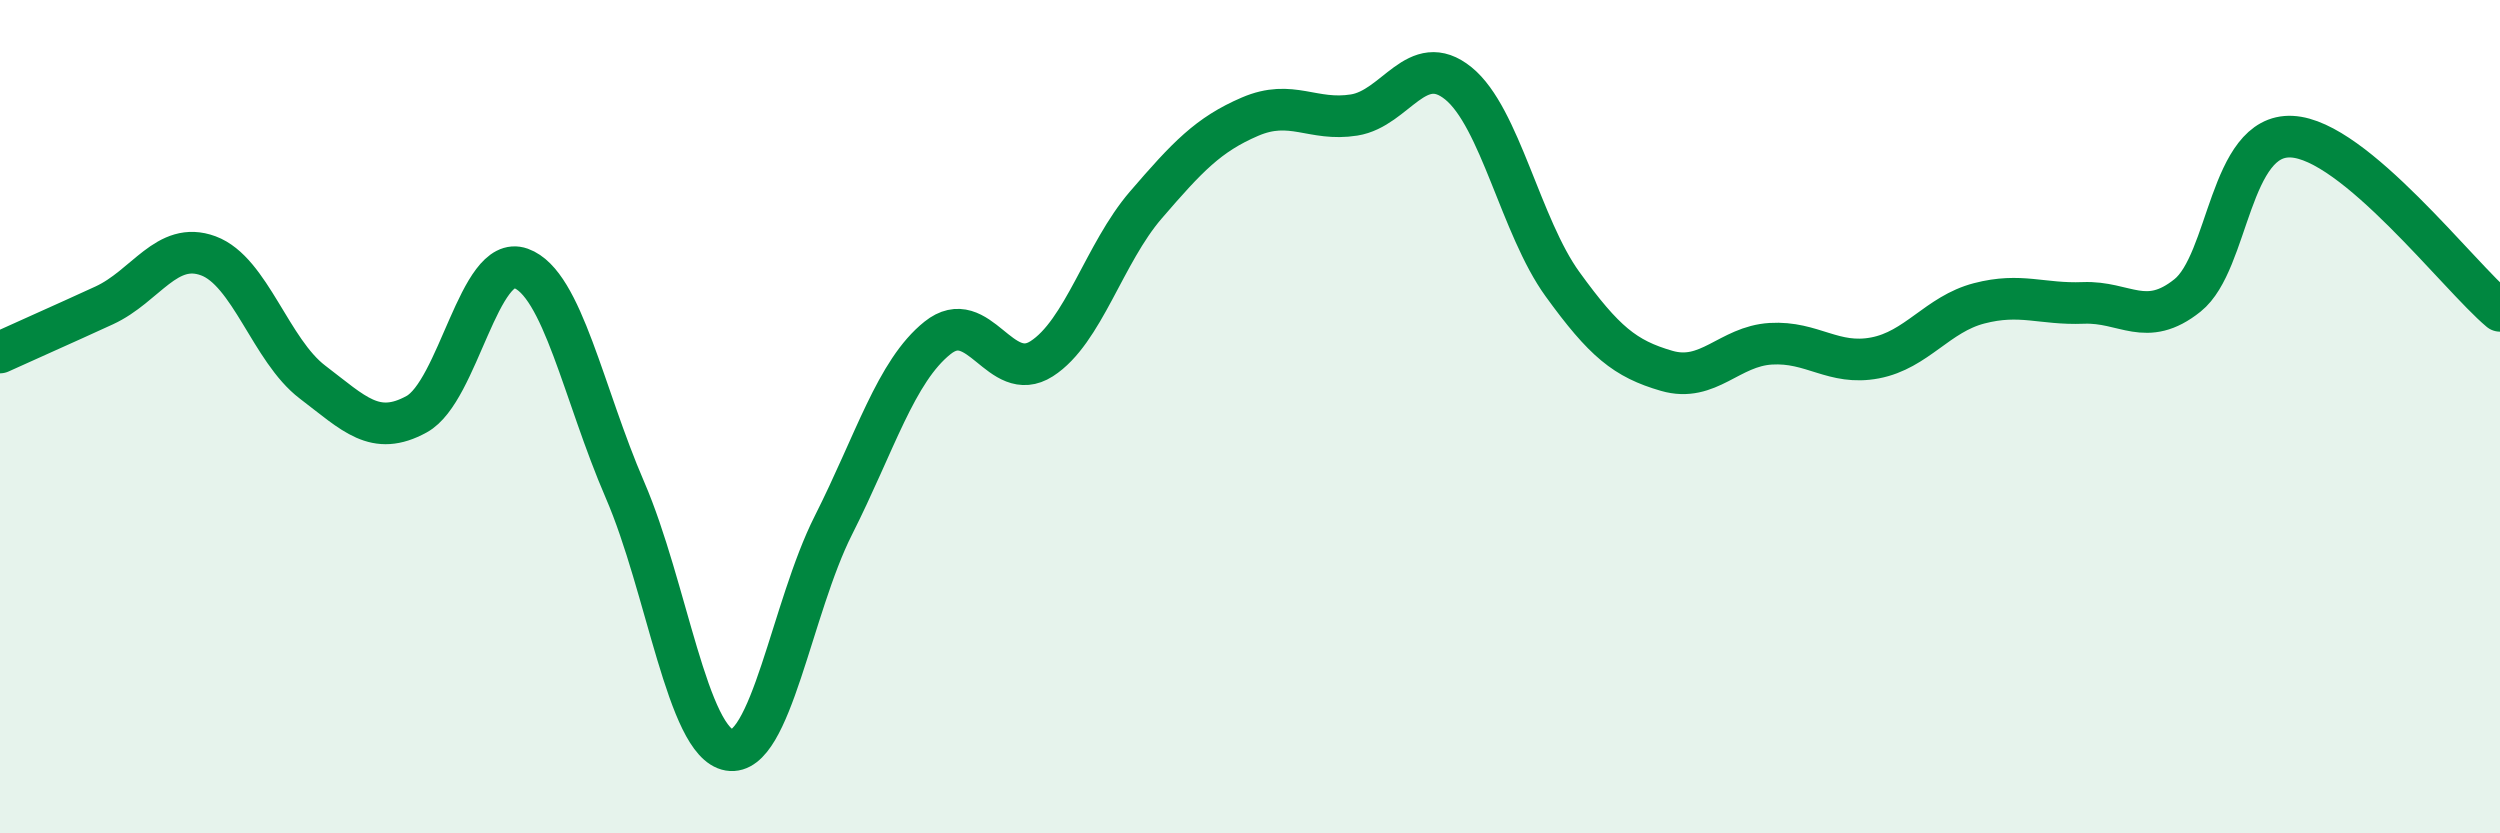 
    <svg width="60" height="20" viewBox="0 0 60 20" xmlns="http://www.w3.org/2000/svg">
      <path
        d="M 0,8.46 C 0.5,8.23 1.5,7.79 2.5,7.33 C 3.5,6.87 4,5.77 5,6.14 C 6,6.51 6.5,8.41 7.5,9.17 C 8.5,9.93 9,10.49 10,9.94 C 11,9.39 11.5,6.08 12.5,6.44 C 13.5,6.8 14,9.45 15,11.76 C 16,14.07 16.5,17.83 17.5,18 C 18.5,18.17 19,14.59 20,12.61 C 21,10.63 21.5,8.91 22.5,8.11 C 23.5,7.31 24,9.25 25,8.61 C 26,7.97 26.5,6.08 27.5,4.92 C 28.5,3.76 29,3.23 30,2.8 C 31,2.37 31.5,2.92 32.5,2.76 C 33.5,2.6 34,1.19 35,2 C 36,2.81 36.5,5.44 37.5,6.82 C 38.5,8.2 39,8.61 40,8.9 C 41,9.19 41.5,8.31 42.5,8.25 C 43.5,8.19 44,8.78 45,8.59 C 46,8.4 46.5,7.54 47.5,7.28 C 48.5,7.02 49,7.31 50,7.27 C 51,7.23 51.5,7.89 52.5,7.09 C 53.5,6.29 53.5,3.21 55,3.28 C 56.5,3.35 59,6.62 60,7.46L60 20L0 20Z"
        fill="#008740"
        opacity="0.1"
        stroke-linecap="round"
        stroke-linejoin="round"
      />
      <path
        d="M 0,8.46 C 0.5,8.23 1.5,7.79 2.5,7.33 C 3.5,6.87 4,5.77 5,6.14 C 6,6.51 6.5,8.41 7.5,9.17 C 8.5,9.93 9,10.49 10,9.94 C 11,9.39 11.5,6.08 12.5,6.44 C 13.5,6.8 14,9.45 15,11.76 C 16,14.07 16.5,17.83 17.5,18 C 18.5,18.17 19,14.59 20,12.61 C 21,10.63 21.5,8.91 22.5,8.11 C 23.5,7.31 24,9.25 25,8.61 C 26,7.97 26.5,6.08 27.5,4.92 C 28.5,3.76 29,3.23 30,2.8 C 31,2.37 31.5,2.92 32.5,2.76 C 33.5,2.6 34,1.19 35,2 C 36,2.81 36.5,5.44 37.5,6.82 C 38.5,8.2 39,8.61 40,8.9 C 41,9.19 41.5,8.31 42.5,8.25 C 43.5,8.19 44,8.78 45,8.59 C 46,8.4 46.5,7.54 47.5,7.28 C 48.5,7.02 49,7.31 50,7.27 C 51,7.23 51.5,7.89 52.5,7.09 C 53.5,6.29 53.5,3.21 55,3.28 C 56.5,3.35 59,6.62 60,7.46"
        stroke="#008740"
        stroke-width="1"
        fill="none"
        stroke-linecap="round"
        stroke-linejoin="round"
      />
    </svg>
  